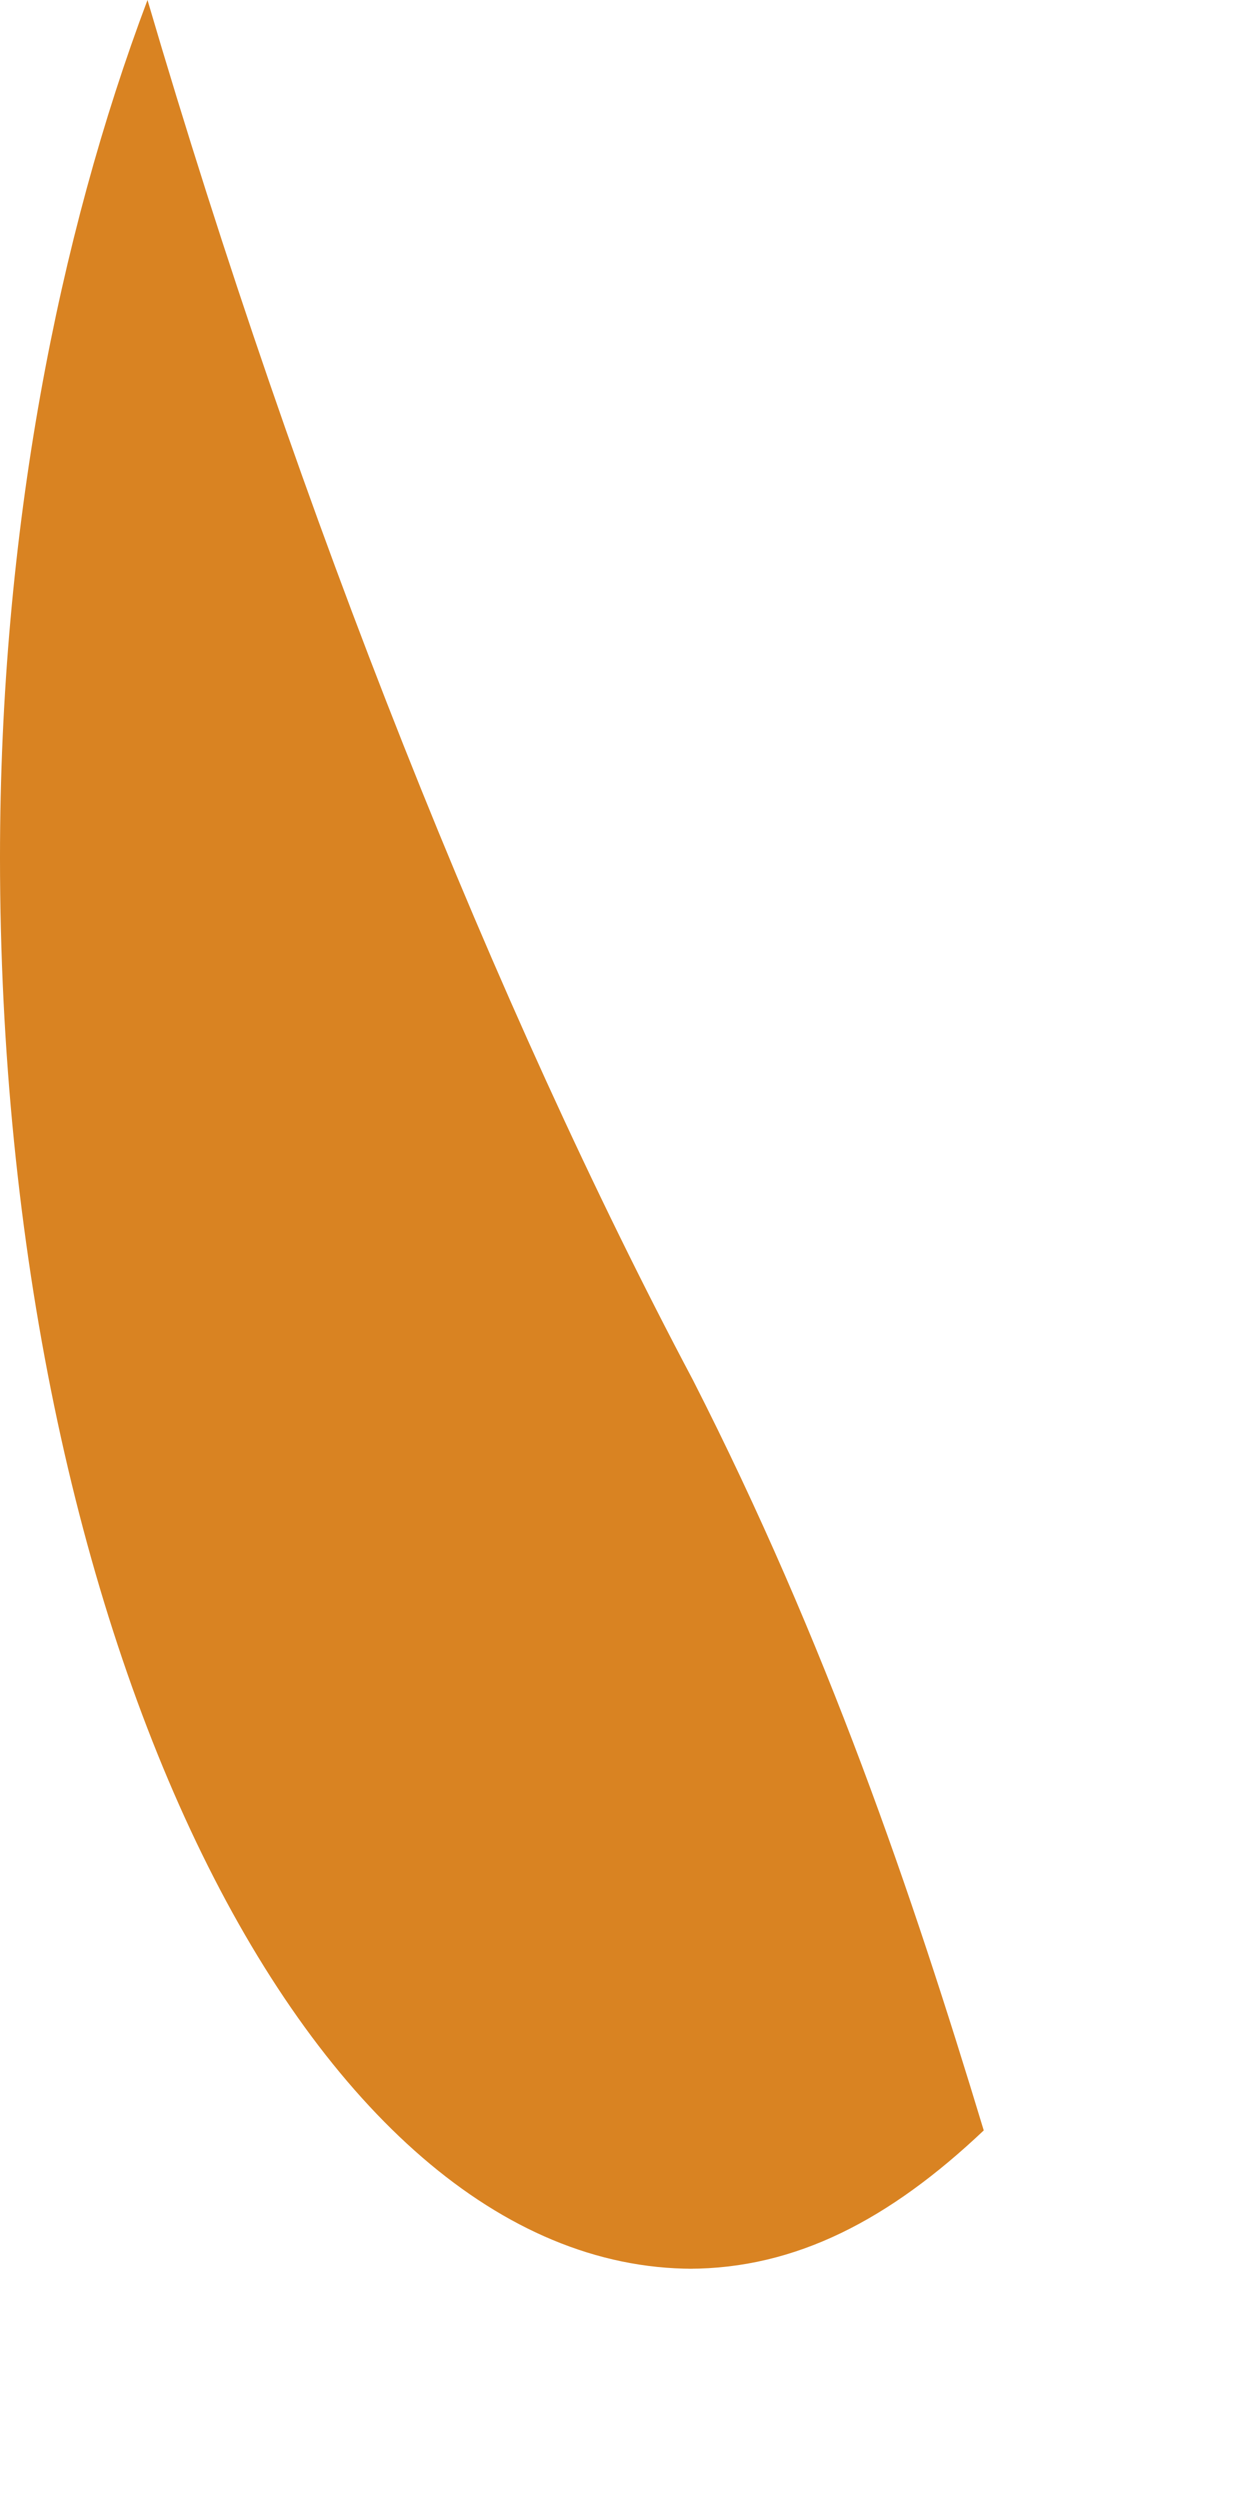 <?xml version="1.0" encoding="utf-8"?>
<svg xmlns="http://www.w3.org/2000/svg" fill="none" height="100%" overflow="visible" preserveAspectRatio="none" style="display: block;" viewBox="0 0 3 6" width="100%">
<path d="M1.653 5.445C1.91 5.445 2.135 5.327 2.361 5.113C2.189 4.545 1.985 3.944 1.663 3.312C1.191 2.422 0.719 1.243 0.354 0C0.14 0.568 0 1.276 0 2.058C0 3.923 0.74 5.445 1.663 5.445H1.653Z" fill="#D98322" id="Vector"/>
</svg>
